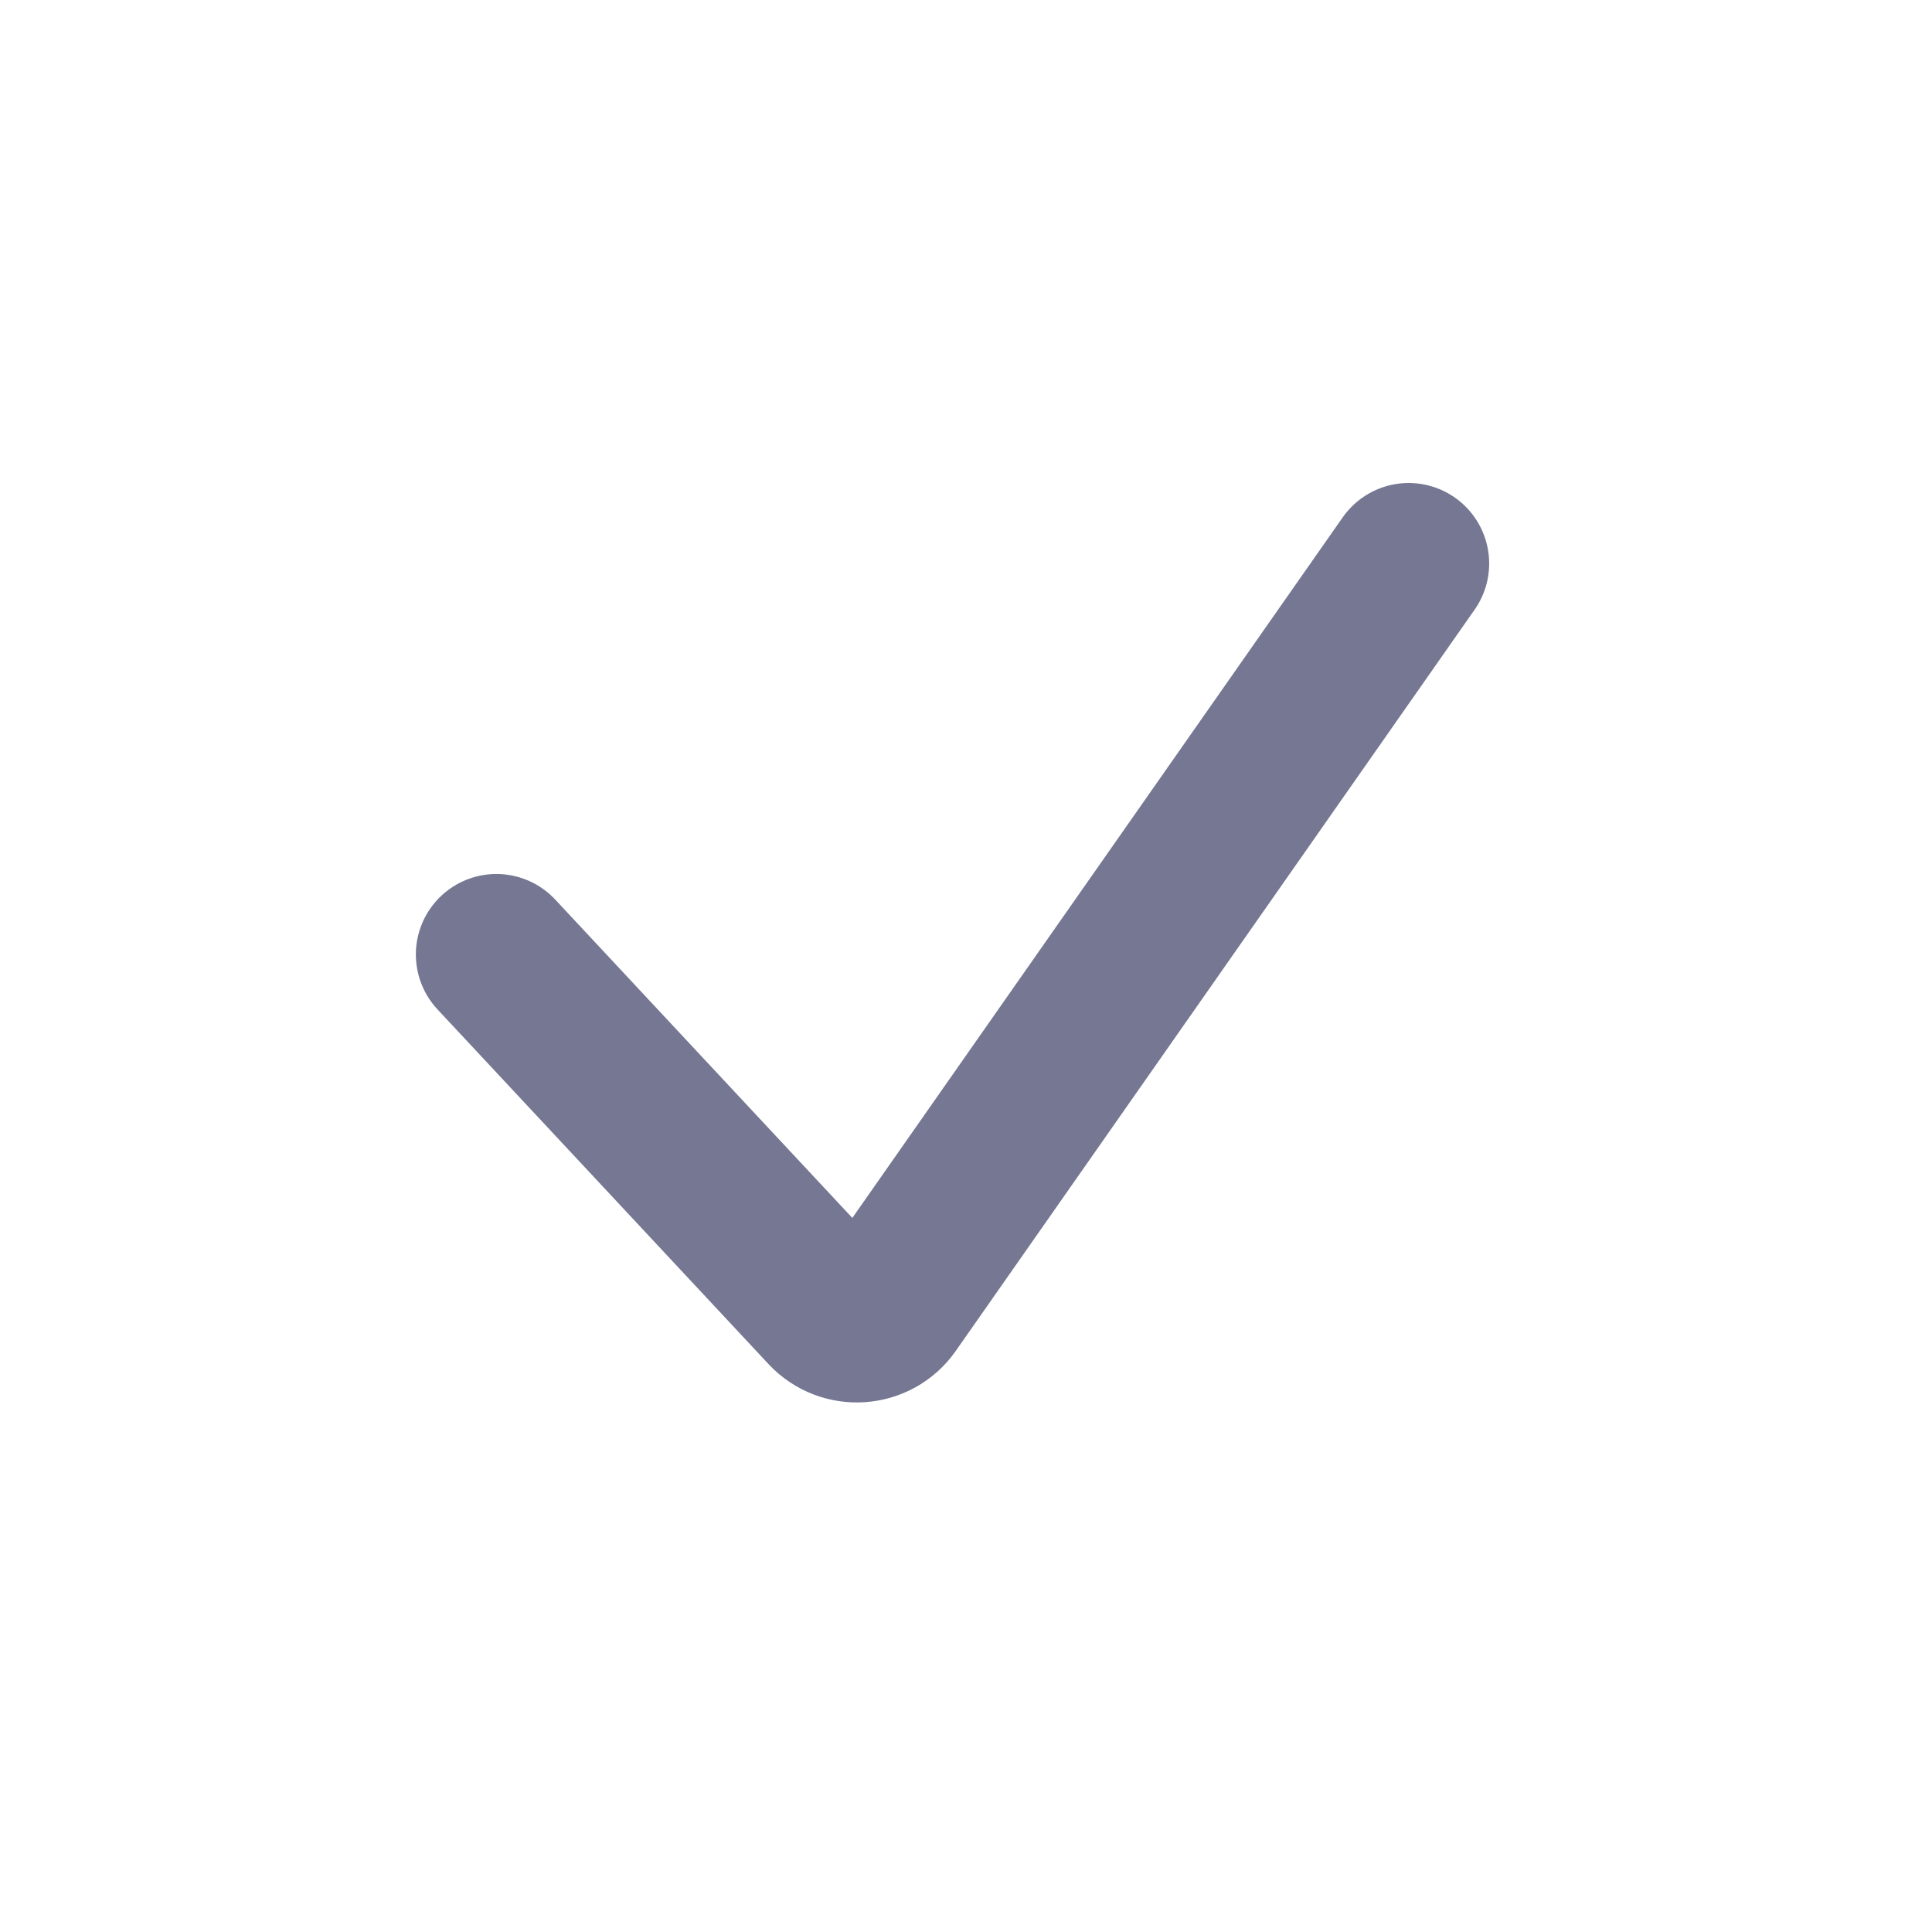 <?xml version="1.0" encoding="utf-8"?>
<svg xmlns="http://www.w3.org/2000/svg" fill="none" height="100%" overflow="visible" preserveAspectRatio="none" style="display: block;" viewBox="0 0 24 24" width="100%">
<g id="Checkmark">
<path d="M6.166 11.857L10.278 16.263C10.495 16.495 10.871 16.469 11.053 16.209L17.499 7" id="Vector 4" stroke="#04083B" stroke-linecap="round" stroke-opacity="0.55" stroke-width="2"/>
</g>
</svg>